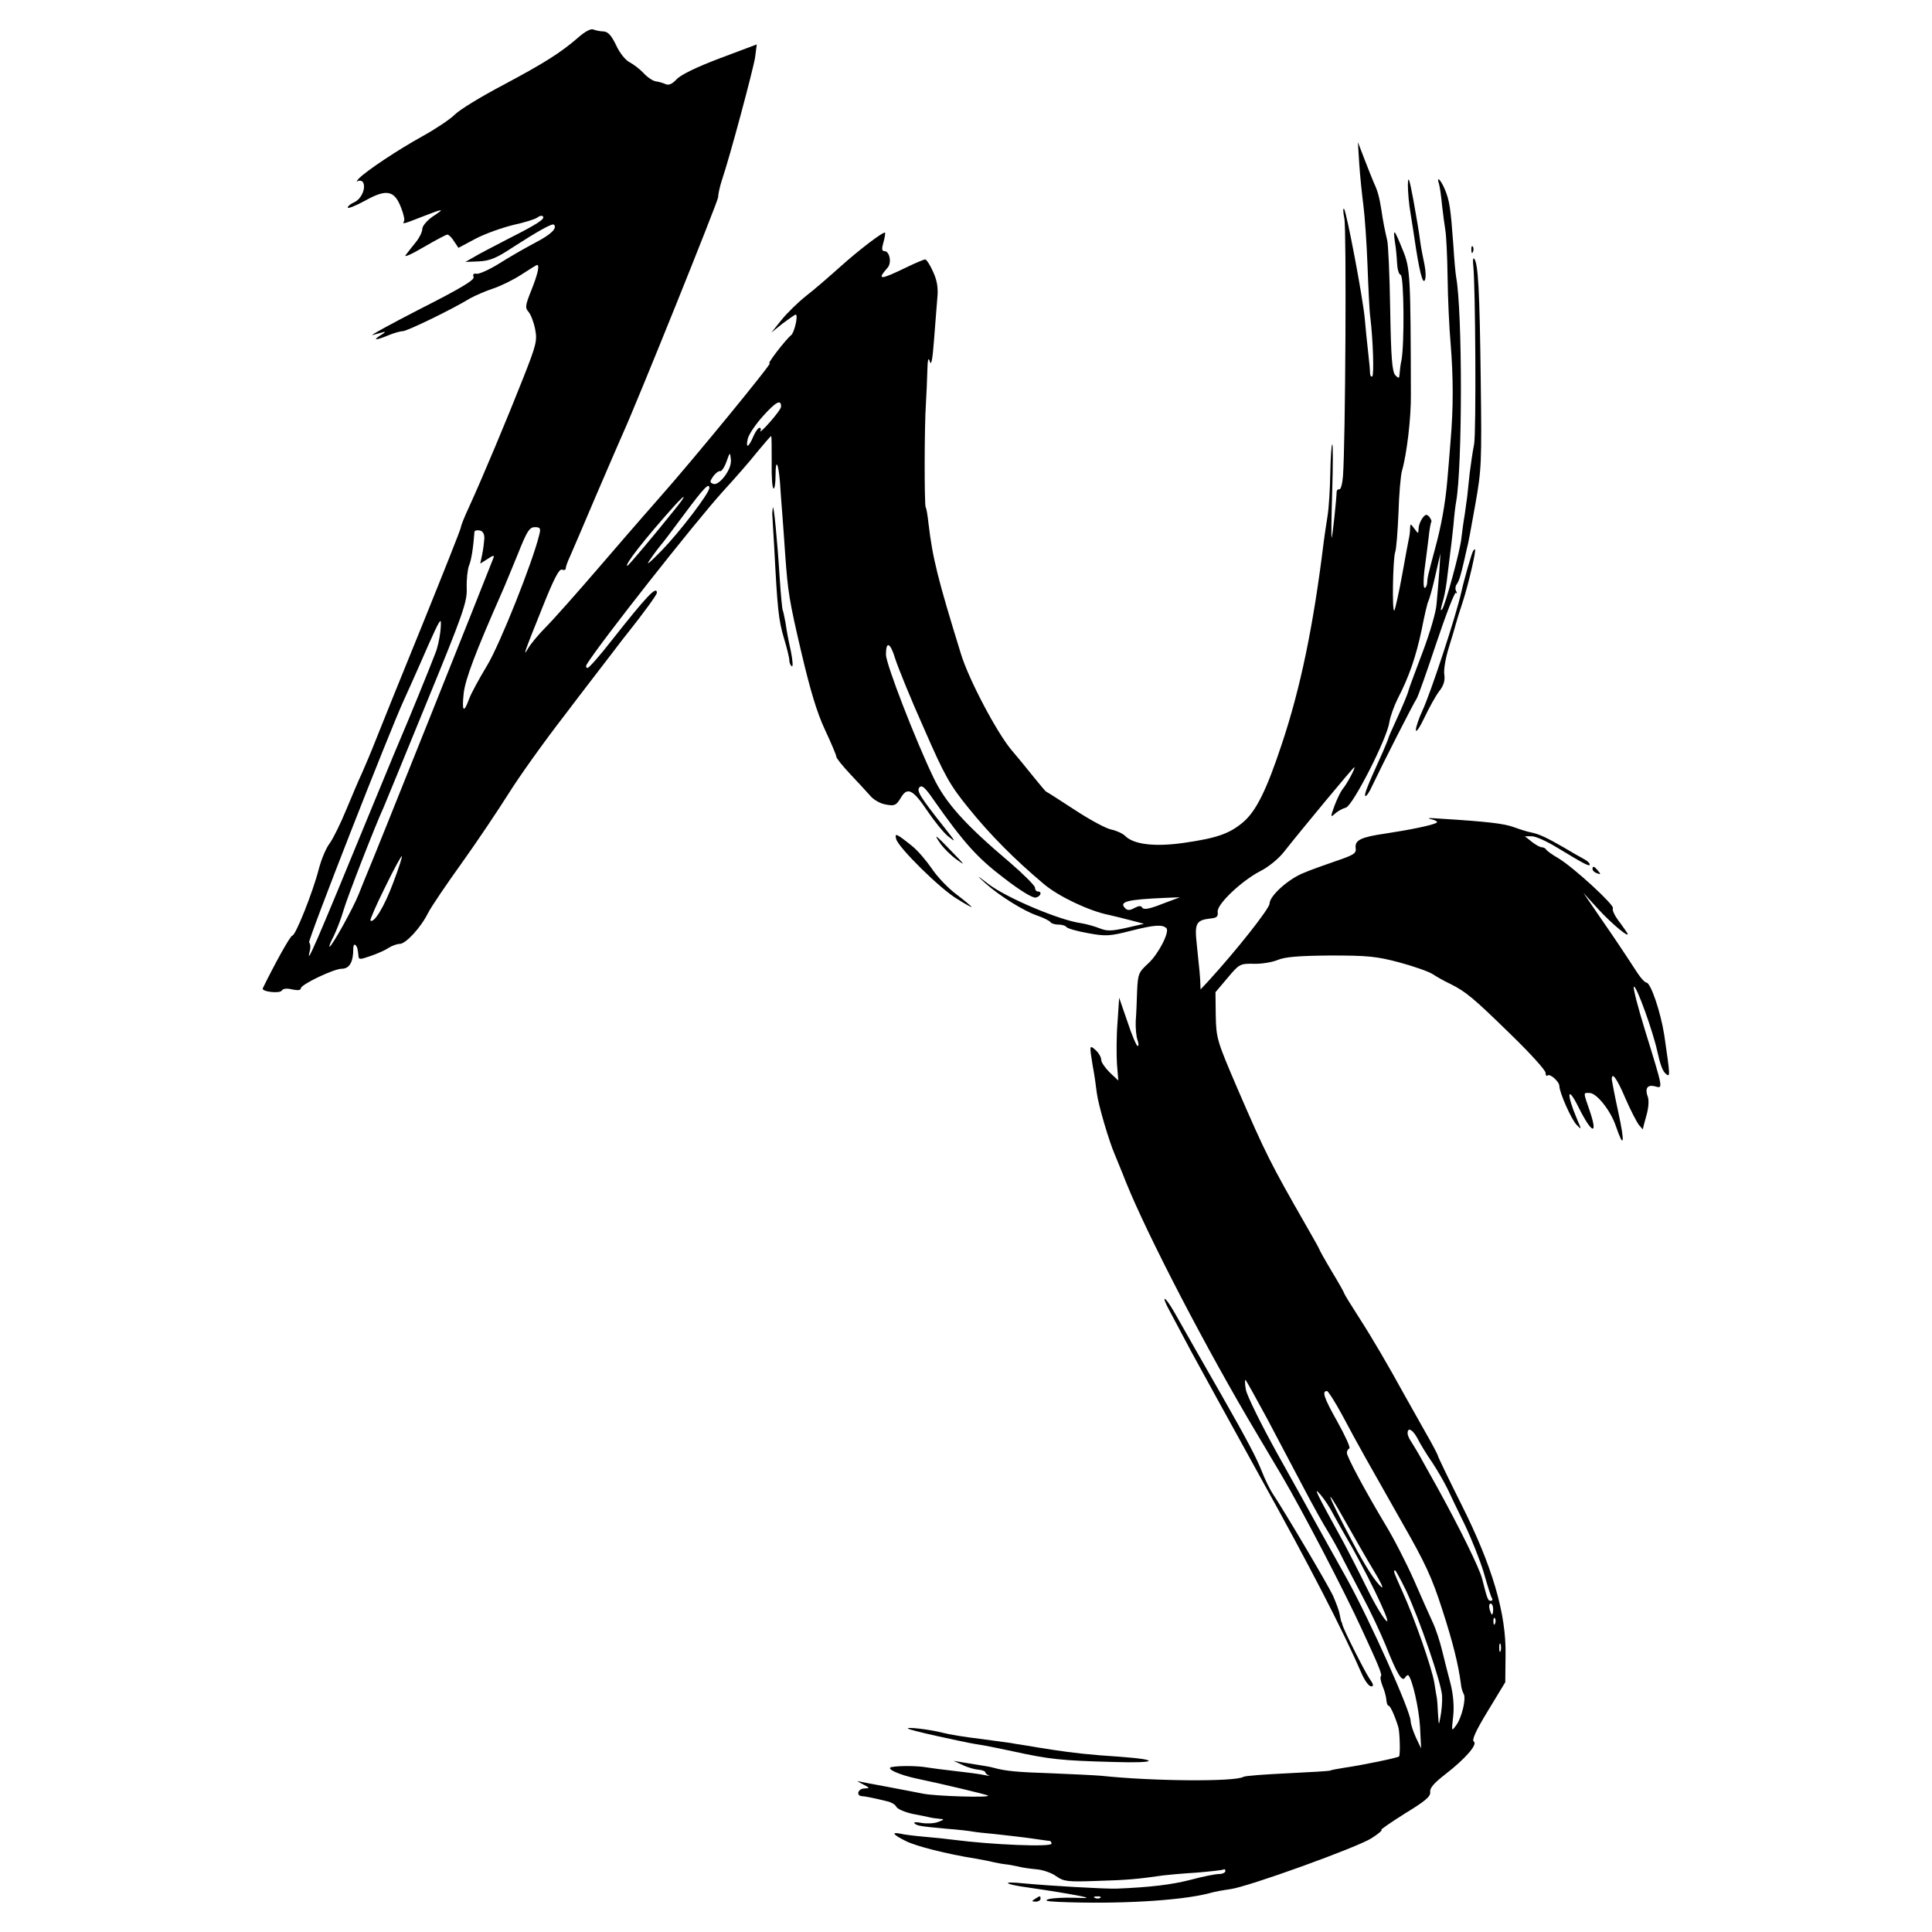 <?xml version="1.0" standalone="no"?>
<!DOCTYPE svg PUBLIC "-//W3C//DTD SVG 20010904//EN"
 "http://www.w3.org/TR/2001/REC-SVG-20010904/DTD/svg10.dtd">
<svg version="1.0" xmlns="http://www.w3.org/2000/svg"
 width="700pt" height="700pt" viewBox="0 0 700 700"
 preserveAspectRatio="xMidYMid meet">
<g transform="translate(0,700) scale(0.1,-0.1)"
fill="#000000" stroke="none">
<path d="M2095 6864 c-65 -56 -122 -92 -272 -172 -78 -41 -157 -89 -175 -107
-18 -18 -71 -53 -118 -79 -87 -48 -203 -125 -230 -153 -8 -9 -10 -13 -3 -9 6
3 15 1 18 -4 12 -20 -5 -60 -30 -72 -14 -6 -25 -15 -25 -20 0 -5 28 6 63 25
77 43 106 38 130 -25 9 -22 14 -45 11 -49 -7 -12 -5 -12 66 16 80 31 84 31 37
0 -21 -15 -37 -34 -37 -45 0 -10 -10 -31 -23 -47 -12 -15 -29 -36 -37 -47 -8
-10 20 2 64 28 43 25 82 46 87 46 5 0 16 -11 24 -24 l16 -24 62 33 c34 18 96
40 137 50 41 9 80 21 87 27 8 6 16 8 20 4 9 -9 -20 -28 -127 -82 -52 -27 -108
-56 -124 -66 l-30 -17 50 2 c39 2 63 12 119 49 93 60 146 90 152 84 13 -13
-11 -36 -69 -66 -34 -18 -92 -51 -128 -74 -35 -22 -73 -39 -82 -38 -12 2 -16
-1 -12 -12 4 -10 -45 -40 -193 -115 -109 -56 -187 -99 -173 -95 14 4 32 9 40
11 8 2 4 -3 -10 -11 -32 -20 -19 -20 27 -1 19 8 43 15 52 15 16 0 179 79 246
120 17 9 53 25 80 34 28 9 75 32 104 51 29 19 55 35 57 35 10 0 2 -35 -21 -92
-22 -55 -23 -63 -10 -78 8 -9 19 -37 24 -63 8 -42 4 -57 -45 -181 -56 -142
-146 -357 -195 -464 -16 -34 -29 -67 -29 -72 0 -6 -63 -164 -139 -352 -77
-189 -153 -377 -169 -418 -16 -41 -39 -95 -50 -120 -12 -25 -37 -85 -58 -135
-20 -49 -47 -103 -59 -120 -13 -16 -31 -59 -40 -94 -21 -82 -84 -241 -96 -241
-7 0 -63 -101 -107 -191 -5 -12 61 -20 69 -8 4 7 18 9 38 4 20 -4 31 -3 31 4
0 14 120 71 148 71 28 0 42 24 42 72 0 12 3 18 8 14 7 -8 8 -13 11 -41 1 -12
6 -12 43 1 24 8 53 21 65 29 12 8 31 15 41 15 22 0 76 58 103 112 11 22 66
103 122 181 56 78 132 192 170 252 38 61 128 187 200 280 71 94 151 197 176
230 25 33 51 67 58 75 51 64 103 135 103 142 0 28 -38 -13 -165 -174 -42 -54
-81 -98 -86 -98 -6 0 -7 6 -3 13 48 78 390 512 492 625 44 48 101 113 126 145
26 31 48 57 50 57 2 0 2 -43 2 -95 -1 -52 2 -95 7 -95 4 0 7 21 7 47 0 64 10
48 16 -24 2 -32 6 -87 9 -123 3 -36 7 -99 10 -140 10 -137 14 -164 59 -356 32
-136 56 -216 85 -278 23 -49 41 -92 41 -97 0 -6 22 -33 49 -62 27 -29 60 -64
73 -79 13 -16 38 -30 58 -33 31 -6 37 -3 53 23 24 42 44 33 97 -46 25 -37 59
-79 75 -92 30 -24 29 -22 -12 30 -91 115 -102 134 -92 147 9 10 20 1 51 -44
111 -158 159 -211 255 -284 58 -45 105 -74 116 -71 18 4 24 22 7 22 -5 0 -10
6 -10 14 0 7 -42 49 -92 92 -161 136 -232 215 -276 307 -64 133 -172 411 -172
445 0 52 16 44 34 -16 10 -31 56 -145 104 -252 76 -174 94 -205 163 -290 77
-95 165 -184 271 -273 53 -45 165 -98 236 -112 15 -3 49 -12 77 -19 l50 -13
-65 -15 c-54 -12 -70 -12 -97 -1 -18 7 -47 15 -65 18 -78 10 -274 93 -338 143
-43 33 -44 33 -10 2 50 -45 138 -100 187 -117 24 -8 45 -19 49 -24 3 -5 16 -9
29 -9 13 0 26 -4 29 -9 4 -5 38 -15 78 -22 65 -12 79 -11 157 9 83 21 113 23
127 9 13 -12 -28 -93 -65 -127 -36 -33 -38 -39 -41 -100 -1 -36 -3 -85 -5
-110 -1 -25 2 -55 6 -67 5 -13 5 -23 1 -23 -4 0 -21 39 -37 88 l-30 87 -6 -90
c-4 -49 -4 -117 -2 -150 l5 -60 -31 29 c-17 17 -31 37 -31 46 0 9 -9 25 -20
35 -23 21 -23 18 -11 -56 6 -30 12 -74 15 -99 5 -42 45 -178 66 -225 4 -11 23
-55 40 -99 78 -193 293 -608 476 -914 43 -73 84 -141 89 -150 73 -124 226
-417 290 -557 62 -134 74 -163 68 -169 -3 -3 0 -18 6 -34 7 -16 13 -38 14 -50
1 -12 4 -22 8 -22 7 0 26 -45 36 -80 5 -22 7 -99 2 -104 -5 -5 -135 -32 -199
-41 -24 -4 -47 -8 -50 -10 -3 -2 -72 -6 -155 -10 -82 -4 -154 -9 -160 -13 -30
-18 -328 -16 -515 4 -25 2 -106 6 -180 9 -123 4 -167 8 -210 20 -14 4 -28 6
-115 20 l-30 5 33 -15 c18 -9 44 -16 57 -17 14 -1 25 -6 25 -9 0 -4 6 -9 13
-12 6 -2 3 -2 -8 0 -27 6 -70 11 -130 18 -27 3 -66 8 -85 11 -32 6 -97 7 -127
2 -30 -4 24 -29 92 -43 86 -18 251 -57 255 -61 8 -8 -190 -2 -235 7 -22 4 -80
16 -130 25 -49 9 -97 18 -105 20 -8 3 -1 -2 15 -10 27 -14 28 -15 8 -16 -24 0
-33 -26 -10 -28 6 0 23 -3 37 -6 14 -3 37 -8 52 -12 16 -3 32 -12 36 -21 5 -8
31 -19 58 -25 27 -5 56 -11 64 -13 8 -2 24 -4 35 -5 17 -1 17 -3 -5 -11 -14
-6 -41 -7 -60 -4 -19 4 -31 3 -27 -1 9 -9 18 -11 117 -20 41 -3 83 -8 93 -10
10 -2 46 -6 80 -9 34 -4 91 -10 127 -15 36 -5 68 -10 73 -10 4 0 7 -5 7 -10 0
-13 -216 -4 -355 14 -22 3 -69 8 -105 11 -36 3 -75 8 -87 11 -35 7 -28 -3 18
-26 36 -19 152 -48 253 -64 21 -4 51 -9 65 -13 14 -3 35 -7 46 -8 11 -1 31 -5
45 -8 14 -4 44 -8 66 -10 23 -2 55 -13 71 -25 27 -19 40 -21 149 -17 108 3
149 7 239 20 17 2 70 7 120 10 49 4 93 9 97 11 5 3 8 0 8 -5 0 -6 -11 -11 -23
-11 -13 0 -59 -9 -103 -21 -71 -18 -146 -27 -269 -32 -46 -1 -239 10 -335 19
-85 9 -74 -3 16 -15 96 -14 142 -22 189 -31 34 -7 31 -8 -25 -6 -36 1 -76 -1
-90 -5 -18 -5 -9 -8 35 -10 213 -9 441 4 545 31 20 6 55 12 77 15 64 8 462
152 513 185 25 16 41 30 35 30 -5 0 33 26 85 59 74 45 94 62 92 78 -2 14 13
32 53 63 74 57 120 110 105 120 -8 5 7 39 51 111 l63 104 1 98 c3 150 -48 323
-160 546 -47 94 -85 173 -85 176 0 3 -20 42 -45 85 -25 44 -57 102 -72 128
-66 120 -121 214 -170 290 -29 45 -53 84 -53 87 0 2 -20 38 -45 79 -25 42 -45
78 -45 80 0 2 -22 41 -49 88 -126 220 -145 257 -247 493 -75 175 -77 182 -79
265 l-1 85 44 52 c42 50 45 52 95 51 29 -1 68 6 87 14 26 11 77 15 190 16 135
0 167 -3 250 -25 52 -14 106 -33 120 -42 14 -9 43 -26 65 -36 56 -28 83 -50
223 -187 67 -65 122 -126 122 -135 0 -9 3 -13 7 -10 8 9 43 -22 43 -38 0 -23
43 -120 62 -140 19 -20 19 -19 2 20 -40 95 -35 125 6 42 48 -96 71 -103 40
-12 -24 70 -24 65 -1 65 26 0 77 -64 96 -121 29 -85 33 -62 9 49 -13 59 -23
113 -24 120 -1 31 18 6 49 -67 19 -44 42 -88 50 -98 9 -10 15 -17 14 -15 -1 2
5 24 12 49 8 27 10 54 6 67 -12 32 -3 47 25 40 30 -8 32 -16 -36 204 -26 84
-44 154 -40 157 9 5 69 -161 85 -235 11 -49 19 -71 31 -81 16 -13 16 -10 -6
141 -13 83 -49 190 -65 190 -5 0 -19 15 -31 33 -62 95 -85 129 -139 207 l-58
85 52 -57 c52 -57 123 -115 106 -87 -5 7 -19 28 -33 46 -13 18 -21 36 -18 42
7 11 -141 147 -197 181 -23 13 -43 28 -45 32 -2 4 -9 8 -15 8 -7 0 -23 9 -37
20 l-25 20 25 0 c14 0 54 -18 90 -40 104 -63 120 -71 120 -62 0 5 -10 14 -22
20 -13 7 -45 25 -73 42 -61 35 -88 48 -118 54 -12 2 -40 11 -62 19 -36 13 -93
20 -270 31 -36 3 -48 2 -30 -2 17 -4 26 -10 20 -13 -14 -9 -98 -26 -184 -39
-90 -13 -113 -24 -109 -53 3 -19 -7 -25 -72 -47 -41 -14 -94 -33 -117 -43 -55
-22 -123 -83 -123 -111 0 -18 -123 -173 -222 -281 l-28 -30 -1 25 c-1 26 -2
35 -13 141 -8 73 -2 85 49 91 24 2 29 7 27 24 -4 27 87 113 155 148 28 14 65
44 84 68 63 80 252 308 256 308 6 0 -28 -63 -43 -80 -7 -9 -20 -36 -29 -60
-15 -41 -14 -43 2 -28 10 9 28 19 40 22 25 8 148 248 157 309 3 20 17 59 30
85 41 79 66 151 87 250 10 52 21 98 24 103 3 5 15 46 25 91 l19 83 -4 -65 c-3
-36 -7 -89 -10 -119 -2 -30 -25 -106 -49 -170 -24 -64 -48 -127 -52 -141 -3
-14 -22 -58 -40 -98 -19 -41 -34 -75 -34 -78 0 -2 -9 -23 -19 -47 -58 -128
-69 -156 -64 -161 3 -3 15 14 25 37 37 78 151 302 160 314 5 6 37 97 72 202
35 105 67 187 71 183 5 -4 5 -1 1 6 -4 7 -3 18 2 25 8 11 14 28 28 90 2 9 6
27 9 40 4 12 17 83 30 157 23 129 24 150 20 460 -4 315 -9 417 -24 433 -4 4
-5 -8 -3 -25 8 -73 11 -606 3 -648 -5 -25 -12 -72 -16 -105 -3 -33 -8 -71 -9
-85 -2 -14 -6 -43 -9 -65 -4 -22 -9 -60 -12 -85 -4 -45 -60 -248 -70 -258 -7
-7 -6 -2 5 37 5 18 12 59 15 90 4 31 8 67 10 81 2 14 7 57 11 95 3 39 8 78 10
87 23 129 23 690 0 814 -2 11 -7 62 -10 114 -10 137 -14 163 -31 204 -16 37
-31 50 -21 19 3 -10 8 -45 11 -78 4 -33 9 -73 12 -90 3 -16 7 -93 8 -170 1
-77 6 -185 11 -240 10 -124 10 -233 0 -350 -4 -49 -9 -115 -12 -145 -7 -83
-22 -167 -45 -250 -27 -101 -27 -103 -28 -122 -1 -10 -5 -18 -9 -18 -5 0 -5
28 -1 63 5 34 11 87 15 117 3 30 8 57 10 59 2 2 -1 10 -7 18 -10 11 -14 10
-25 -4 -7 -10 -14 -27 -14 -38 -1 -20 -1 -20 -15 -1 -15 20 -15 20 -16 0 0
-10 -2 -26 -4 -34 -2 -8 -13 -69 -25 -135 -12 -66 -25 -123 -28 -127 -9 -9 -5
189 3 211 4 9 9 72 12 141 2 69 8 139 13 155 17 59 33 191 32 275 -1 427 -2
458 -29 523 -31 77 -36 83 -29 31 4 -22 7 -58 8 -78 1 -21 6 -40 13 -42 12 -5
14 -248 3 -309 -4 -16 -6 -39 -7 -50 -1 -17 -3 -17 -15 -5 -12 12 -16 63 -19
240 -2 124 -7 236 -11 250 -8 34 -15 68 -21 110 -7 45 -14 70 -26 95 -5 11
-20 49 -34 85 l-25 65 5 -80 c3 -44 10 -111 15 -150 5 -38 12 -137 15 -220 3
-82 7 -166 10 -185 10 -82 14 -209 7 -214 -4 -2 -8 3 -8 12 0 9 -3 44 -7 77
-4 33 -9 87 -12 120 -7 77 -66 387 -75 398 -4 5 -4 -11 1 -35 8 -39 4 -810 -5
-933 -2 -27 -8 -49 -13 -48 -5 1 -10 -3 -10 -10 -1 -29 -15 -162 -18 -165 -2
-2 -1 74 2 170 3 95 3 171 0 168 -3 -3 -6 -50 -7 -105 -1 -55 -5 -125 -10
-155 -5 -30 -11 -73 -14 -95 -37 -302 -84 -529 -152 -732 -55 -166 -93 -243
-141 -283 -49 -41 -95 -57 -214 -74 -104 -15 -181 -6 -212 25 -9 9 -31 19 -49
23 -19 3 -78 35 -133 71 -55 36 -102 66 -105 67 -3 2 -23 26 -45 53 -22 28
-57 70 -78 95 -53 61 -157 258 -185 350 -85 275 -103 348 -118 475 -3 27 -7
53 -10 57 -5 8 -5 293 1 378 2 30 4 82 5 115 1 43 4 53 9 35 5 -17 10 7 15 75
4 55 10 124 12 152 4 39 0 65 -15 98 -11 25 -24 45 -29 45 -4 0 -33 -12 -62
-26 -103 -50 -114 -50 -74 -4 16 18 7 60 -11 60 -10 0 -11 8 -4 32 5 17 7 33
6 35 -6 5 -94 -62 -163 -124 -38 -34 -93 -82 -123 -105 -30 -24 -70 -63 -90
-88 l-36 -45 41 33 c23 17 44 32 47 32 10 0 -4 -63 -16 -74 -22 -18 -93 -111
-78 -102 19 12 -281 -354 -401 -489 -39 -45 -57 -64 -217 -250 -80 -93 -167
-191 -193 -217 -26 -26 -54 -60 -63 -75 -23 -39 -16 -19 50 145 41 103 61 142
71 138 8 -3 14 -1 14 5 0 6 7 25 15 42 8 18 51 118 95 222 45 105 88 204 96
222 52 114 345 842 346 858 0 11 6 38 13 60 30 88 114 403 121 447 l6 47 -133
-50 c-85 -32 -142 -60 -157 -76 -16 -17 -28 -23 -40 -18 -9 4 -25 9 -35 10
-10 1 -30 14 -43 28 -14 15 -37 33 -52 41 -16 8 -37 34 -50 63 -17 35 -29 48
-45 49 -12 0 -29 4 -37 7 -9 4 -30 -7 -55 -29z m735 -1337 c0 -7 -19 -32 -41
-57 -22 -25 -38 -39 -34 -32 3 6 2 12 -3 12 -5 0 -15 -14 -22 -30 -17 -41 -29
-47 -21 -11 3 16 29 54 56 84 47 52 65 61 65 34z m-204 -252 c-17 -22 -32 -32
-42 -28 -13 5 -13 8 0 27 8 11 19 20 25 19 5 -2 16 14 23 34 13 36 13 36 16 9
2 -18 -6 -39 -22 -61z m-56 -43 c0 -19 -107 -159 -172 -226 -49 -50 -61 -59
-41 -31 15 22 33 45 38 51 6 6 44 57 85 112 70 94 90 115 90 94z m-126 -79
c-72 -90 -167 -203 -171 -203 -13 0 64 99 171 218 44 48 44 39 0 -15z m-490
-90 c-24 -100 -143 -398 -189 -474 -29 -48 -59 -103 -66 -123 -19 -52 -26 -44
-19 22 6 51 41 145 139 367 10 22 35 84 57 137 33 83 42 98 62 98 19 0 22 -4
16 -27z m-199 -13 c-1 -14 -4 -40 -8 -59 l-7 -33 27 17 c19 13 25 14 21 4 -26
-68 -443 -1111 -454 -1134 -7 -16 -22 -54 -34 -84 -20 -51 -98 -191 -106 -191
-3 0 4 17 15 38 10 21 27 63 36 95 14 48 115 307 145 372 5 11 75 182 156 380
134 326 147 365 145 415 -1 30 3 66 8 80 9 20 16 68 20 123 1 5 9 7 19 5 11
-2 17 -12 17 -28z m-160 -342 c-3 -24 -10 -56 -17 -73 -17 -46 -108 -268 -118
-290 -5 -11 -53 -126 -106 -255 -215 -524 -248 -599 -231 -533 3 13 1 25 -3
28 -7 4 294 772 344 880 8 17 33 73 56 125 54 124 71 160 76 160 2 0 2 -19 -1
-42z m-171 -908 c-31 -84 -70 -148 -82 -135 -2 2 21 56 53 120 31 64 59 115
61 113 2 -2 -12 -46 -32 -98z m2787 -75 c-45 -18 -67 -22 -72 -14 -5 8 -12 8
-29 -1 -16 -9 -25 -9 -33 -1 -24 24 5 32 148 38 l50 2 -64 -24z m380 -1865
c39 -74 99 -187 132 -250 33 -63 73 -135 89 -160 15 -25 39 -67 52 -95 14 -27
47 -91 73 -140 27 -50 64 -129 83 -175 42 -106 60 -136 71 -118 4 7 10 10 12
8 15 -17 38 -120 42 -186 l4 -79 -19 40 c-10 22 -19 49 -19 60 -2 39 -147 363
-231 515 -48 85 -100 180 -117 210 -16 30 -78 141 -136 245 -58 105 -109 208
-113 230 -4 22 -4 38 -1 35 3 -3 38 -66 78 -140z m272 13 c61 -115 99 -181
219 -393 82 -143 107 -198 143 -310 40 -123 59 -202 68 -270 1 -14 6 -30 10
-37 10 -16 -6 -85 -27 -114 -17 -23 -17 -23 -11 31 4 36 1 77 -9 118 -9 34
-23 89 -31 122 -8 33 -23 79 -34 102 -11 24 -42 93 -68 153 -27 61 -73 151
-103 200 -77 129 -140 247 -140 261 0 7 4 14 9 16 5 2 -15 46 -44 98 -49 87
-56 110 -37 110 4 0 29 -39 55 -87z m273 -85 c9 -18 33 -58 54 -88 20 -30 44
-73 55 -95 10 -22 38 -80 62 -129 24 -50 55 -128 69 -174 13 -46 26 -88 30
-93 3 -5 1 -9 -5 -9 -10 0 -12 5 -31 80 -10 39 -83 187 -162 330 -14 25 -38
68 -53 95 -15 28 -34 59 -41 70 -8 11 -14 25 -14 32 0 24 19 13 36 -19z m-306
-273 c12 -22 31 -56 42 -75 70 -118 168 -319 153 -314 -9 4 -41 56 -71 117
-30 61 -70 139 -89 174 -99 180 -108 199 -81 168 14 -16 35 -48 46 -70z m147
-205 c25 -41 38 -68 28 -60 -21 18 -56 71 -103 160 -94 177 -113 230 -26 75
31 -55 76 -134 101 -175z m117 -72 c50 -107 129 -337 131 -383 1 -22 -2 -56
-6 -75 -6 -34 -6 -34 -9 13 -1 26 -3 50 -4 55 -1 4 -5 28 -9 54 -9 55 -72 235
-116 332 -32 72 -34 76 -26 76 2 0 20 -33 39 -72z m316 -68 c0 -11 -2 -20 -4
-20 -2 0 -6 9 -9 20 -3 11 -1 20 4 20 5 0 9 -9 9 -20z m7 -52 c-3 -8 -6 -5 -6
6 -1 11 2 17 5 13 3 -3 4 -12 1 -19z m20 -100 c-3 -7 -5 -2 -5 12 0 14 2 19 5
13 2 -7 2 -19 0 -25z m-1450 -894 c-3 -3 -12 -4 -19 -1 -8 3 -5 6 6 6 11 1 17
-2 13 -5z"/>
<path d="M5101 6330 c0 -25 4 -72 10 -105 5 -33 12 -73 14 -90 16 -109 29
-165 37 -151 5 8 4 34 -1 58 -5 24 -13 63 -16 88 -3 25 -14 90 -24 145 -15 80
-19 91 -20 55z"/>
<path d="M5331 6094 c0 -11 3 -14 6 -6 3 7 2 16 -1 19 -3 4 -6 -2 -5 -13z"/>
<path d="M2800 5160 c-1 -8 -2 -17 -2 -20 0 -3 3 -57 7 -120 12 -231 16 -266
35 -331 11 -36 20 -73 20 -82 0 -9 4 -18 9 -21 5 -3 3 22 -4 57 -8 34 -16 79
-19 101 -4 21 -8 41 -10 45 -2 3 -7 56 -11 116 -9 143 -22 274 -25 255z"/>
<path d="M5337 5003 c-5 -8 -33 -105 -42 -147 -20 -89 -111 -366 -141 -430
-13 -28 -24 -60 -24 -71 0 -11 14 9 31 45 17 36 41 79 53 95 17 21 22 39 19
61 -3 17 5 62 17 100 12 38 23 76 25 84 2 8 13 44 25 80 21 65 50 190 44 190
-1 0 -5 -3 -7 -7z"/>
<path d="M3247 3960 c8 -31 161 -182 221 -217 28 -18 52 -31 52 -29 0 2 -24
22 -54 45 -30 22 -71 65 -90 94 -20 29 -52 67 -73 83 -56 45 -62 47 -56 24z"/>
<path d="M3409 3941 c11 -15 37 -41 58 -56 32 -23 29 -19 -17 28 -61 64 -71
71 -41 28z"/>
<path d="M5770 3851 c0 -5 7 -12 16 -15 14 -5 15 -4 4 9 -14 17 -20 19 -20 6z"/>
<path d="M4239 2248 c15 -29 50 -93 76 -143 27 -49 140 -256 253 -460 178
-320 298 -553 367 -712 11 -24 25 -43 33 -43 10 0 9 7 -6 28 -17 25 -94 177
-98 195 -1 4 -2 8 -3 10 -2 1 -4 13 -7 27 -2 14 -14 45 -25 70 -19 40 -179
311 -219 370 -9 14 -27 50 -39 81 -19 48 -52 111 -145 274 -45 78 -149 261
-172 302 -36 62 -49 63 -15 1z"/>
<path d="M3290 737 c3 -3 50 -15 105 -27 128 -28 126 -27 170 -34 20 -4 67
-13 103 -21 133 -29 175 -34 367 -39 157 -5 173 8 23 19 -110 7 -170 14 -243
25 -33 5 -77 12 -99 16 -21 3 -46 7 -55 9 -9 1 -59 8 -111 15 -52 6 -113 16
-135 22 -46 12 -133 22 -125 15z"/>
<path d="M3750 120 c-13 -8 -12 -10 3 -10 9 0 17 5 17 10 0 12 -1 12 -20 0z"/>
</g>
</svg>
